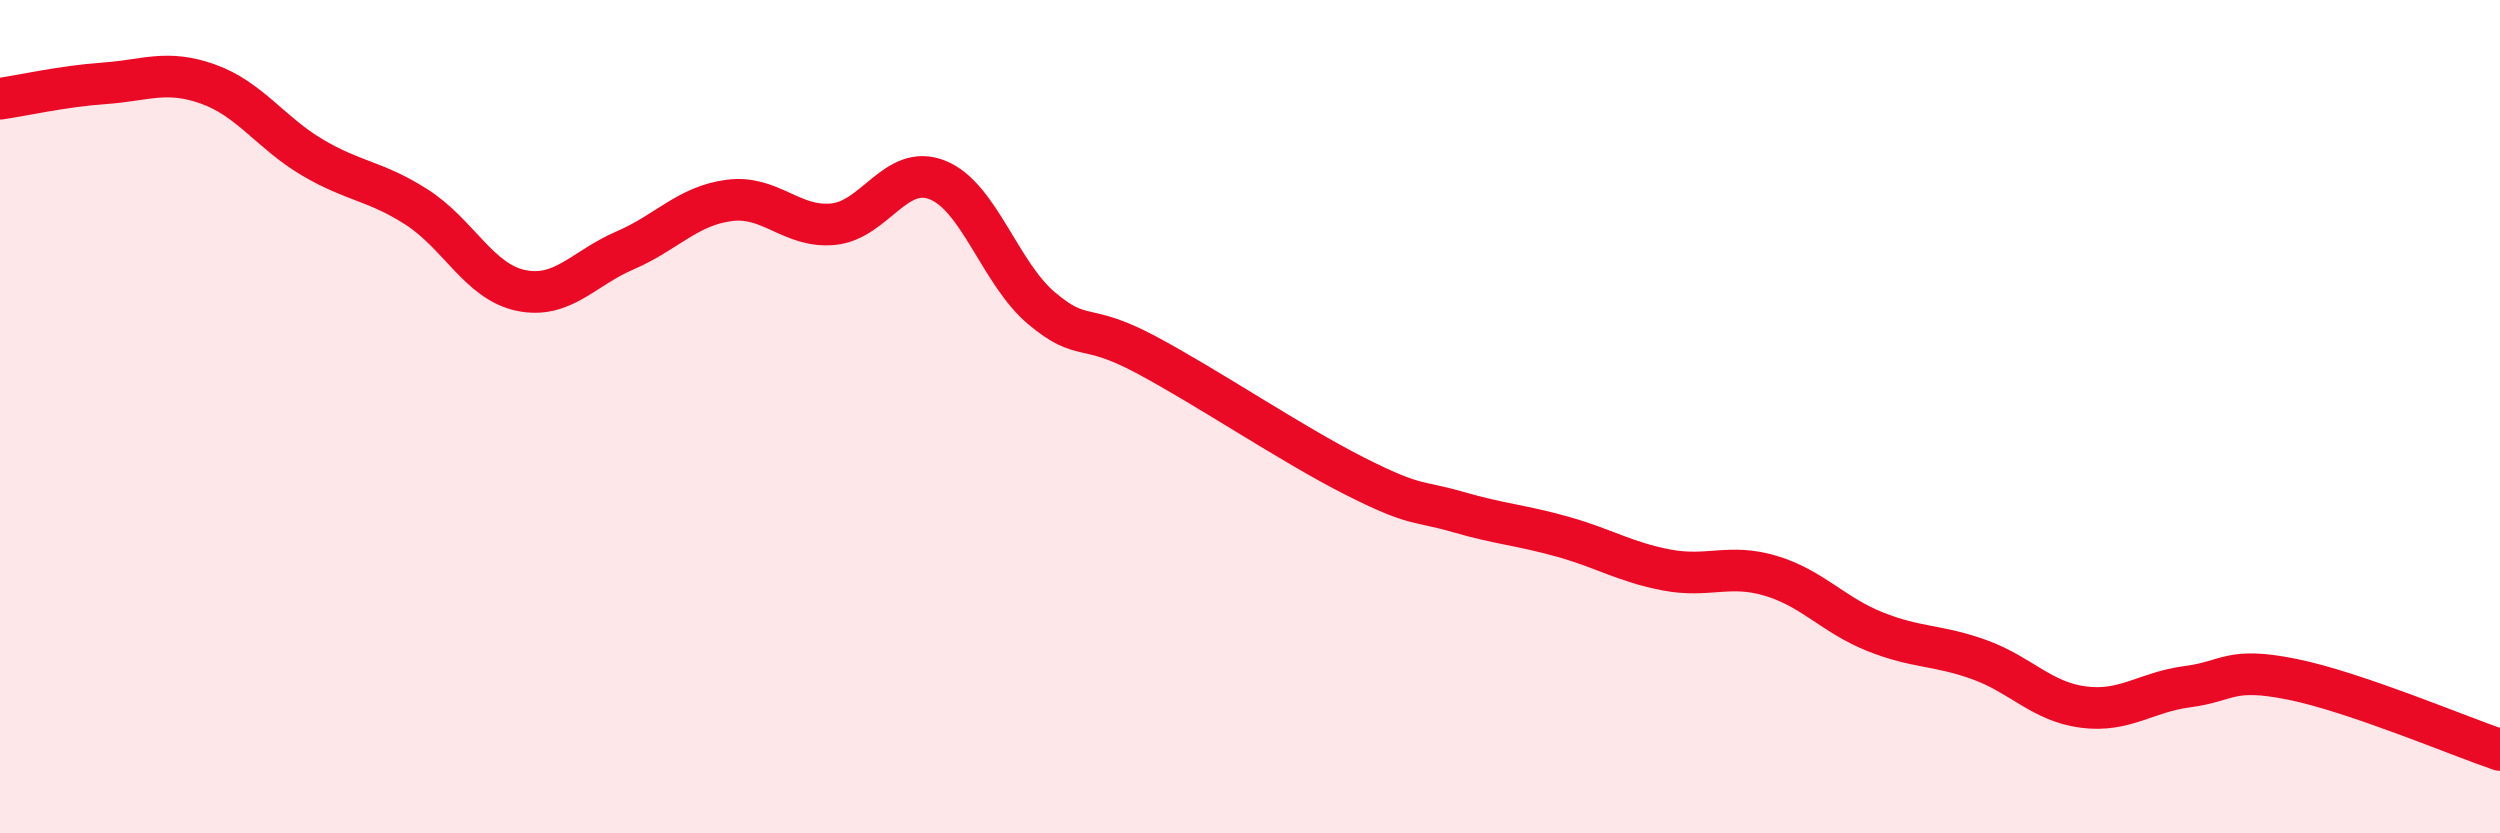 
    <svg width="60" height="20" viewBox="0 0 60 20" xmlns="http://www.w3.org/2000/svg">
      <path
        d="M 0,2.37 C 0.5,2.3 1.5,2.07 2.5,2 C 3.5,1.93 4,1.66 5,2.02 C 6,2.38 6.5,3.19 7.5,3.78 C 8.5,4.37 9,4.33 10,4.97 C 11,5.61 11.5,6.76 12.5,6.97 C 13.5,7.18 14,6.44 15,6.01 C 16,5.58 16.5,4.94 17.5,4.81 C 18.5,4.68 19,5.48 20,5.38 C 21,5.28 21.5,3.92 22.5,4.32 C 23.5,4.72 24,6.56 25,7.4 C 26,8.24 26,7.71 27.5,8.51 C 29,9.31 31,10.66 32.5,11.42 C 34,12.18 34,12 35,12.29 C 36,12.58 36.5,12.6 37.5,12.88 C 38.5,13.16 39,13.49 40,13.68 C 41,13.87 41.5,13.52 42.5,13.82 C 43.5,14.12 44,14.76 45,15.16 C 46,15.56 46.5,15.47 47.5,15.83 C 48.5,16.19 49,16.84 50,16.97 C 51,17.1 51.5,16.61 52.5,16.48 C 53.5,16.35 53.5,16 55,16.3 C 56.5,16.6 59,17.66 60,18L60 20L0 20Z"
        fill="#EB0A25"
        opacity="0.1"
        stroke-linecap="round"
        stroke-linejoin="round"
      />
      <path
        d="M 0,2.37 C 0.5,2.3 1.5,2.07 2.5,2 C 3.5,1.93 4,1.66 5,2.02 C 6,2.38 6.5,3.19 7.5,3.78 C 8.5,4.37 9,4.33 10,4.97 C 11,5.61 11.5,6.76 12.5,6.97 C 13.5,7.18 14,6.44 15,6.01 C 16,5.58 16.5,4.94 17.5,4.81 C 18.5,4.68 19,5.48 20,5.38 C 21,5.28 21.5,3.92 22.5,4.32 C 23.5,4.72 24,6.56 25,7.4 C 26,8.24 26,7.71 27.5,8.51 C 29,9.31 31,10.66 32.5,11.42 C 34,12.18 34,12 35,12.29 C 36,12.58 36.5,12.6 37.5,12.88 C 38.5,13.16 39,13.49 40,13.68 C 41,13.87 41.5,13.52 42.5,13.82 C 43.5,14.12 44,14.76 45,15.16 C 46,15.56 46.5,15.47 47.5,15.83 C 48.5,16.19 49,16.84 50,16.97 C 51,17.1 51.5,16.61 52.5,16.48 C 53.5,16.35 53.5,16 55,16.3 C 56.5,16.6 59,17.66 60,18"
        stroke="#EB0A25"
        stroke-width="1"
        fill="none"
        stroke-linecap="round"
        stroke-linejoin="round"
      />
    </svg>
  